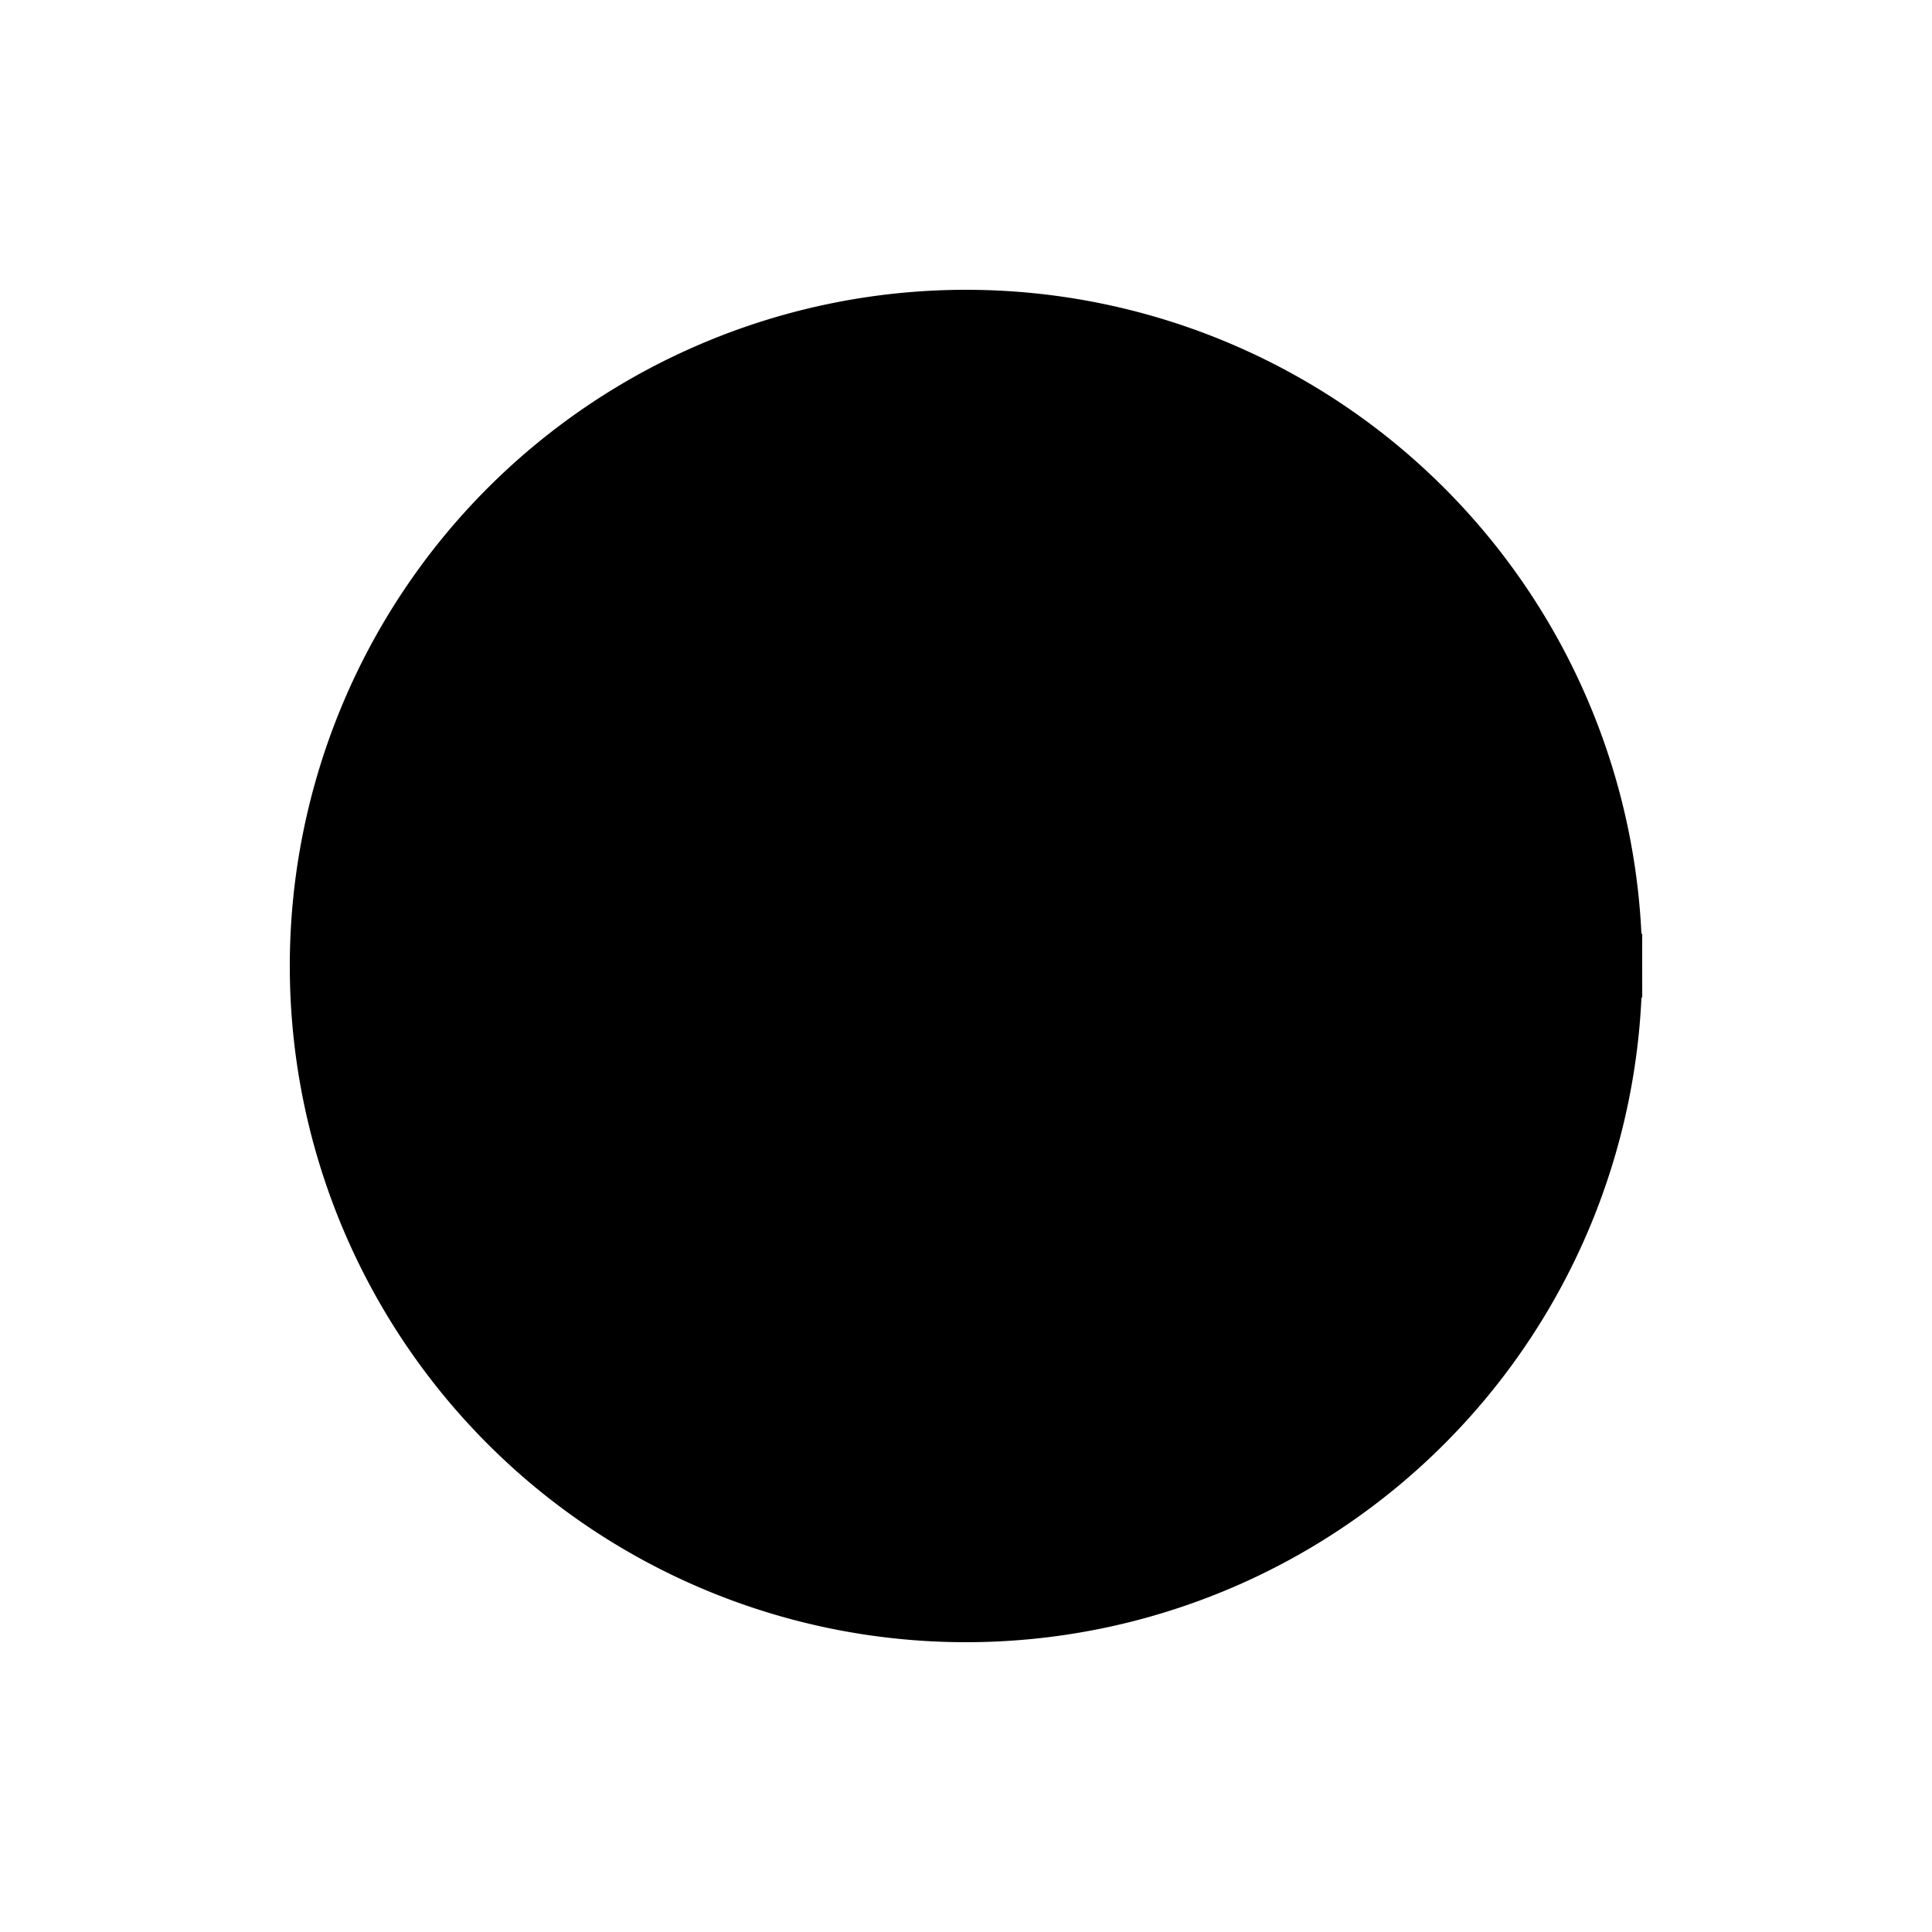 <?xml version="1.0" encoding="UTF-8" standalone="no"?>
<svg
   xmlns:dc="http://purl.org/dc/elements/1.1/"
   xmlns:cc="http://creativecommons.org/ns#"
   xmlns:rdf="http://www.w3.org/1999/02/22-rdf-syntax-ns#"
   xmlns:svg="http://www.w3.org/2000/svg"
   xmlns="http://www.w3.org/2000/svg"
   xmlns:sodipodi="http://sodipodi.sourceforge.net/DTD/sodipodi-0.dtd"
   xmlns:inkscape="http://www.inkscape.org/namespaces/inkscape"
   inkscape:version="1.0beta2 (2b71d25, 2019-12-03)"
   sodipodi:docname="black.svg"
   id="svg8"
   version="1.1"
   viewBox="0 0 30 30"
   height="30mm"
   width="30mm">
  <defs
     id="defs2" />
  <sodipodi:namedview
     inkscape:window-maximized="0"
     inkscape:window-y="23"
     inkscape:window-x="0"
     inkscape:window-height="655"
     inkscape:window-width="1366"
     fit-margin-bottom="5"
     fit-margin-right="5"
     fit-margin-left="5"
     fit-margin-top="5"
     showgrid="false"
     inkscape:document-rotation="0"
     inkscape:current-layer="layer1"
     inkscape:document-units="mm"
     inkscape:cy="413.18335"
     inkscape:cx="-371.10236"
     inkscape:zoom="0.35"
     inkscape:pageshadow="2"
     inkscape:pageopacity="0.0"
     borderopacity="1.0"
     bordercolor="#666666"
     pagecolor="#ffffff"
     id="base" />
  <g
     transform="translate(-58.5,-38.845)"
     id="layer1"
     inkscape:groupmode="layer"
     inkscape:label="Layer 1">
    <path
       style="stroke-width:1;stroke:#000000;stroke-opacity:1;fill:#000000;fill-opacity:1;stroke-miterlimit:4;stroke-dasharray:none"
       d="m 83.5,53.845 a 10,10 0 0 1 -9.998,10 10,10 0 0 1 -10.002,-9.995 10,10 0 0 1 9.993,-10.005 10,10 0 0 1 10.007,9.99 L 73.5,53.845 Z"
       sodipodi:arc-type="slice"
       sodipodi:end="6.2822254"
       sodipodi:start="0"
       sodipodi:ry="10"
       sodipodi:rx="10"
       sodipodi:cy="53.845238"
       sodipodi:cx="73.5"
       sodipodi:type="arc"
       id="path10" />
  </g>
</svg>
